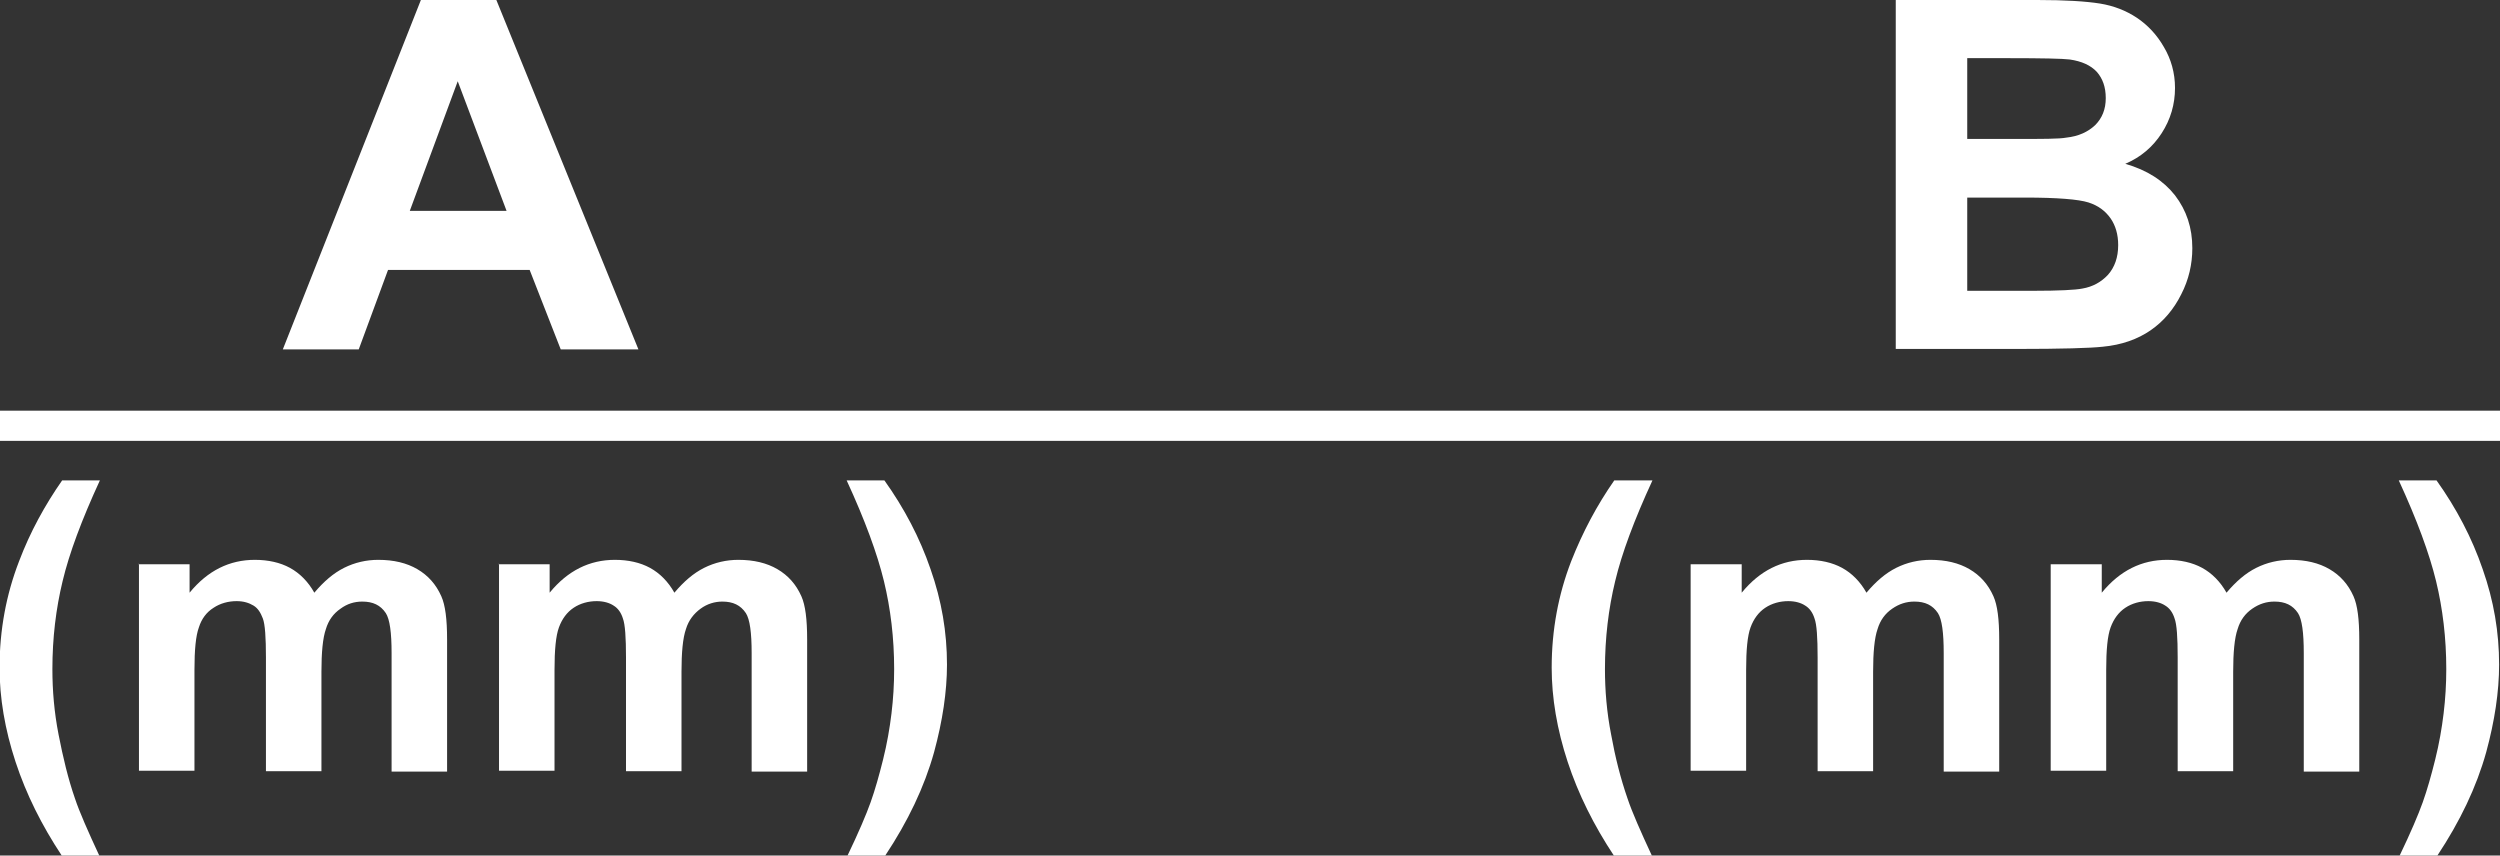 <?xml version="1.0" encoding="UTF-8"?><svg id="_圖層_1" xmlns="http://www.w3.org/2000/svg" viewBox="0 0 56.31 19.27"><rect x="0" y="0" width="56.31" height="19.27" fill="#333333" stroke="none"/><defs><style>.cls-1{fill:#fff;}.cls-2{fill:none;stroke:#fff;stroke-miterlimit:10;stroke-width:.68px;}</style></defs><g><path class="cls-1" d="M14.38,7.87h-1.75l-.7-1.79h-3.19l-.66,1.79h-1.71L9.48,0h1.7l3.2,7.87Zm-2.97-3.12l-1.1-2.92-1.08,2.92h2.18Z"/><path class="cls-1" d="M42.7,0h3.19c.63,0,1.1,.03,1.41,.08,.31,.05,.59,.16,.83,.32s.45,.38,.61,.66c.16,.27,.25,.58,.25,.92,0,.37-.1,.71-.3,1.02-.2,.31-.47,.54-.82,.69,.49,.14,.86,.38,1.12,.71,.26,.34,.39,.73,.39,1.19,0,.36-.08,.71-.25,1.04-.17,.34-.4,.61-.69,.81s-.65,.33-1.08,.37c-.27,.03-.92,.05-1.94,.05h-2.72V0Zm1.61,1.31v1.82h1.06c.63,0,1.02,0,1.17-.03,.28-.03,.49-.13,.65-.28,.16-.16,.24-.36,.24-.61s-.07-.44-.2-.59c-.14-.15-.34-.24-.61-.28-.16-.02-.62-.03-1.38-.03h-.92Zm0,3.13v2.11h1.49c.58,0,.95-.02,1.1-.05,.24-.04,.43-.15,.58-.31,.15-.17,.23-.39,.23-.67,0-.24-.06-.44-.17-.6-.12-.17-.28-.29-.5-.36s-.7-.11-1.43-.11h-1.3Z"/><path class="cls-1" d="M2.25,19.27h-.86c-.45-.68-.8-1.38-1.04-2.11-.24-.73-.36-1.44-.36-2.12,0-.85,.15-1.65,.44-2.4,.25-.66,.58-1.26,.97-1.82h.85c-.41,.89-.69,1.64-.84,2.27-.15,.62-.23,1.28-.23,1.98,0,.48,.04,.97,.14,1.48s.21,.98,.37,1.44c.1,.3,.29,.73,.55,1.29Z"/><path class="cls-1" d="M3.12,12.71h1.15v.64c.41-.5,.9-.74,1.47-.74,.3,0,.57,.06,.79,.18s.41,.31,.55,.56c.21-.25,.43-.44,.67-.56s.5-.18,.77-.18c.35,0,.64,.07,.88,.21,.24,.14,.42,.34,.54,.61,.09,.2,.13,.52,.13,.97v2.98h-1.25v-2.67c0-.46-.04-.76-.13-.9-.12-.18-.29-.26-.53-.26-.18,0-.34,.05-.49,.16-.16,.11-.27,.26-.33,.46-.07,.2-.1,.53-.1,.96v2.24h-1.25v-2.56c0-.45-.02-.75-.07-.88s-.11-.23-.21-.29-.22-.1-.38-.1c-.19,0-.37,.05-.52,.15-.16,.1-.27,.25-.33,.44-.07,.19-.1,.51-.1,.96v2.27h-1.25v-4.67Z"/><path class="cls-1" d="M11.23,12.71h1.15v.64c.41-.5,.9-.74,1.47-.74,.3,0,.57,.06,.79,.18s.41,.31,.55,.56c.21-.25,.43-.44,.67-.56,.24-.12,.5-.18,.77-.18,.35,0,.64,.07,.88,.21,.24,.14,.42,.34,.54,.61,.09,.2,.13,.52,.13,.97v2.98h-1.25v-2.67c0-.46-.04-.76-.13-.9-.12-.18-.29-.26-.53-.26-.17,0-.34,.05-.49,.16s-.27,.26-.33,.46c-.07,.2-.1,.53-.1,.96v2.24h-1.25v-2.56c0-.45-.02-.75-.07-.88-.04-.13-.11-.23-.21-.29-.09-.06-.22-.1-.38-.1-.19,0-.37,.05-.52,.15s-.26,.25-.33,.44c-.07,.19-.1,.51-.1,.96v2.27h-1.25v-4.67Z"/><path class="cls-1" d="M19.09,19.27c.25-.52,.42-.92,.52-1.2s.19-.6,.28-.96c.09-.36,.15-.71,.19-1.04,.04-.33,.06-.66,.06-1,0-.7-.08-1.36-.23-1.98-.15-.62-.43-1.38-.84-2.27h.85c.45,.63,.8,1.3,1.04,2,.25,.71,.37,1.42,.37,2.15,0,.61-.1,1.27-.29,1.97-.22,.79-.59,1.56-1.1,2.33h-.86Z"/><path class="cls-1" d="M37.21,19.27h-.86c-.45-.68-.8-1.38-1.04-2.11-.24-.73-.36-1.44-.36-2.12,0-.85,.15-1.65,.44-2.4,.26-.66,.58-1.26,.97-1.82h.86c-.41,.89-.69,1.64-.84,2.27-.15,.62-.23,1.28-.23,1.98,0,.48,.04,.97,.14,1.48,.09,.5,.21,.98,.37,1.44,.1,.3,.29,.73,.55,1.29Z"/><path class="cls-1" d="M38.08,12.71h1.15v.64c.41-.5,.9-.74,1.47-.74,.3,0,.57,.06,.79,.18s.41,.31,.55,.56c.21-.25,.43-.44,.67-.56,.24-.12,.5-.18,.77-.18,.35,0,.64,.07,.88,.21,.24,.14,.42,.34,.54,.61,.09,.2,.13,.52,.13,.97v2.98h-1.25v-2.67c0-.46-.04-.76-.13-.9-.12-.18-.29-.26-.53-.26-.18,0-.34,.05-.5,.16s-.27,.26-.33,.46c-.07,.2-.1,.53-.1,.96v2.24h-1.25v-2.56c0-.45-.02-.75-.07-.88-.04-.13-.11-.23-.21-.29-.09-.06-.22-.1-.38-.1-.19,0-.37,.05-.52,.15s-.26,.25-.33,.44c-.07,.19-.1,.51-.1,.96v2.27h-1.25v-4.67Z"/><path class="cls-1" d="M46.19,12.71h1.15v.64c.41-.5,.9-.74,1.47-.74,.3,0,.57,.06,.79,.18s.41,.31,.55,.56c.21-.25,.43-.44,.67-.56,.24-.12,.5-.18,.77-.18,.35,0,.64,.07,.88,.21,.24,.14,.42,.34,.54,.61,.09,.2,.13,.52,.13,.97v2.98h-1.25v-2.67c0-.46-.04-.76-.13-.9-.12-.18-.29-.26-.53-.26-.18,0-.34,.05-.5,.16s-.27,.26-.33,.46c-.07,.2-.1,.53-.1,.96v2.24h-1.25v-2.56c0-.45-.02-.75-.07-.88-.04-.13-.11-.23-.21-.29-.09-.06-.22-.1-.38-.1-.19,0-.37,.05-.52,.15s-.26,.25-.33,.44c-.07,.19-.1,.51-.1,.96v2.27h-1.25v-4.67Z"/><path class="cls-1" d="M54.05,19.27c.25-.52,.42-.92,.52-1.2s.19-.6,.28-.96c.09-.36,.15-.71,.19-1.04,.04-.33,.06-.66,.06-1,0-.7-.08-1.36-.23-1.98-.15-.62-.43-1.38-.84-2.27h.85c.45,.63,.8,1.3,1.04,2,.25,.71,.37,1.42,.37,2.15,0,.61-.1,1.27-.29,1.97-.22,.79-.59,1.56-1.1,2.33h-.86Z"/></g><line class="cls-2" x1="-1.61" y1="9.59" x2="57.91" y2="9.59"/></svg>